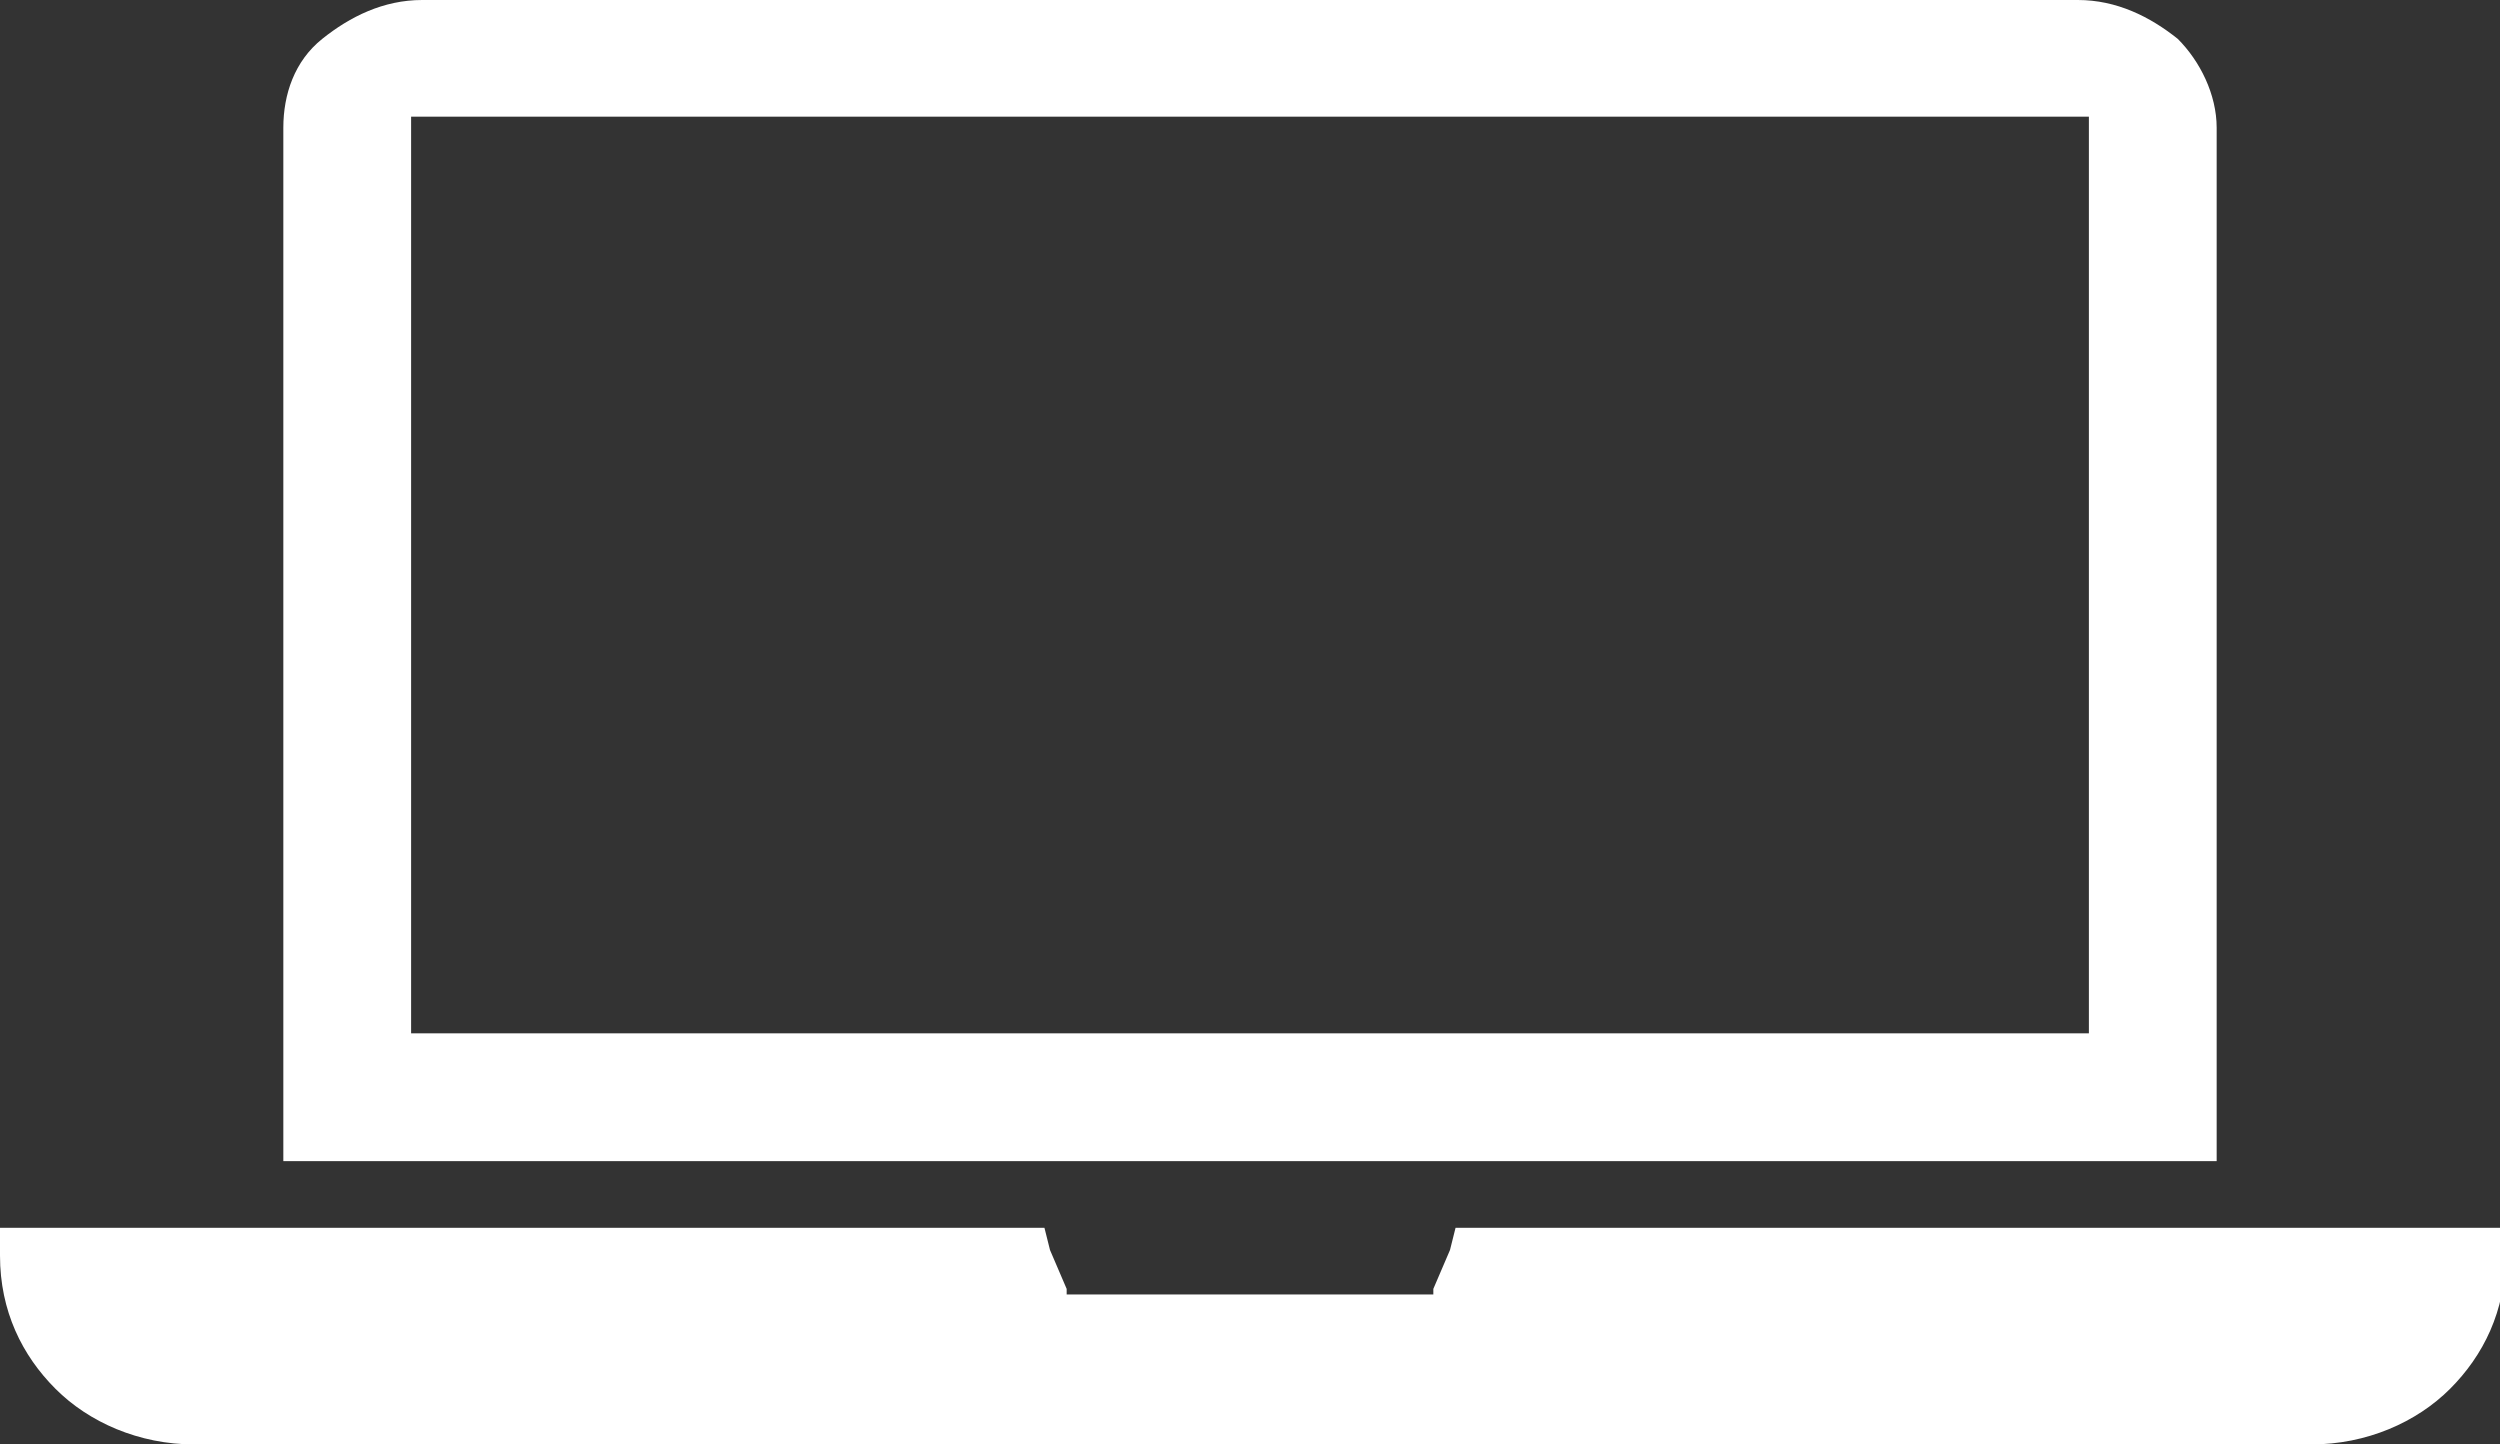 <?xml version="1.0" encoding="utf-8"?>
<!-- Generator: Adobe Illustrator 25.2.1, SVG Export Plug-In . SVG Version: 6.00 Build 0)  -->
<svg version="1.1" id="Livello_1" xmlns="http://www.w3.org/2000/svg" xmlns:xlink="http://www.w3.org/1999/xlink" x="0px" y="0px"
	 viewBox="0 0 45 26" style="enable-background:new 0 0 45 26;" xml:space="preserve">
<rect x="0" y="0" width="45" height="26" fill="#333333" stroke="none"/>
<style type="text/css">
	.st0{fill:#FFFFFF;}
</style>
<path class="st0" d="M39.3,20.9h0.6v-0.5V2.3c0-0.6-0.3-1.2-0.7-1.6l0,0C38.7,0.3,38.1,0,37.4,0H7.6C6.9,0,6.3,0.3,5.8,0.7h0v0
	c-0.5,0.4-0.7,1-0.7,1.6v18.1v0.5h0.6H39.3z M7.4,18.2V2.7V2.1H8h29h0.6v0.5v15.5v0.5H37H8H7.4V18.2z"/>
<path class="st0" d="M44.4,22.1H26.6h-0.4l-0.1,0.4l-0.3,0.7h0l0,0.1h-6.6l0-0.1l-0.3-0.7l-0.1-0.4h-0.4H0.6H0v0.5
	c0,1,0.4,1.8,1,2.4c0.6,0.6,1.5,1,2.5,1h38.1c1,0,1.9-0.4,2.5-1c0.6-0.6,1-1.4,1-2.4v-0.5H44.4z"/>
</svg>
